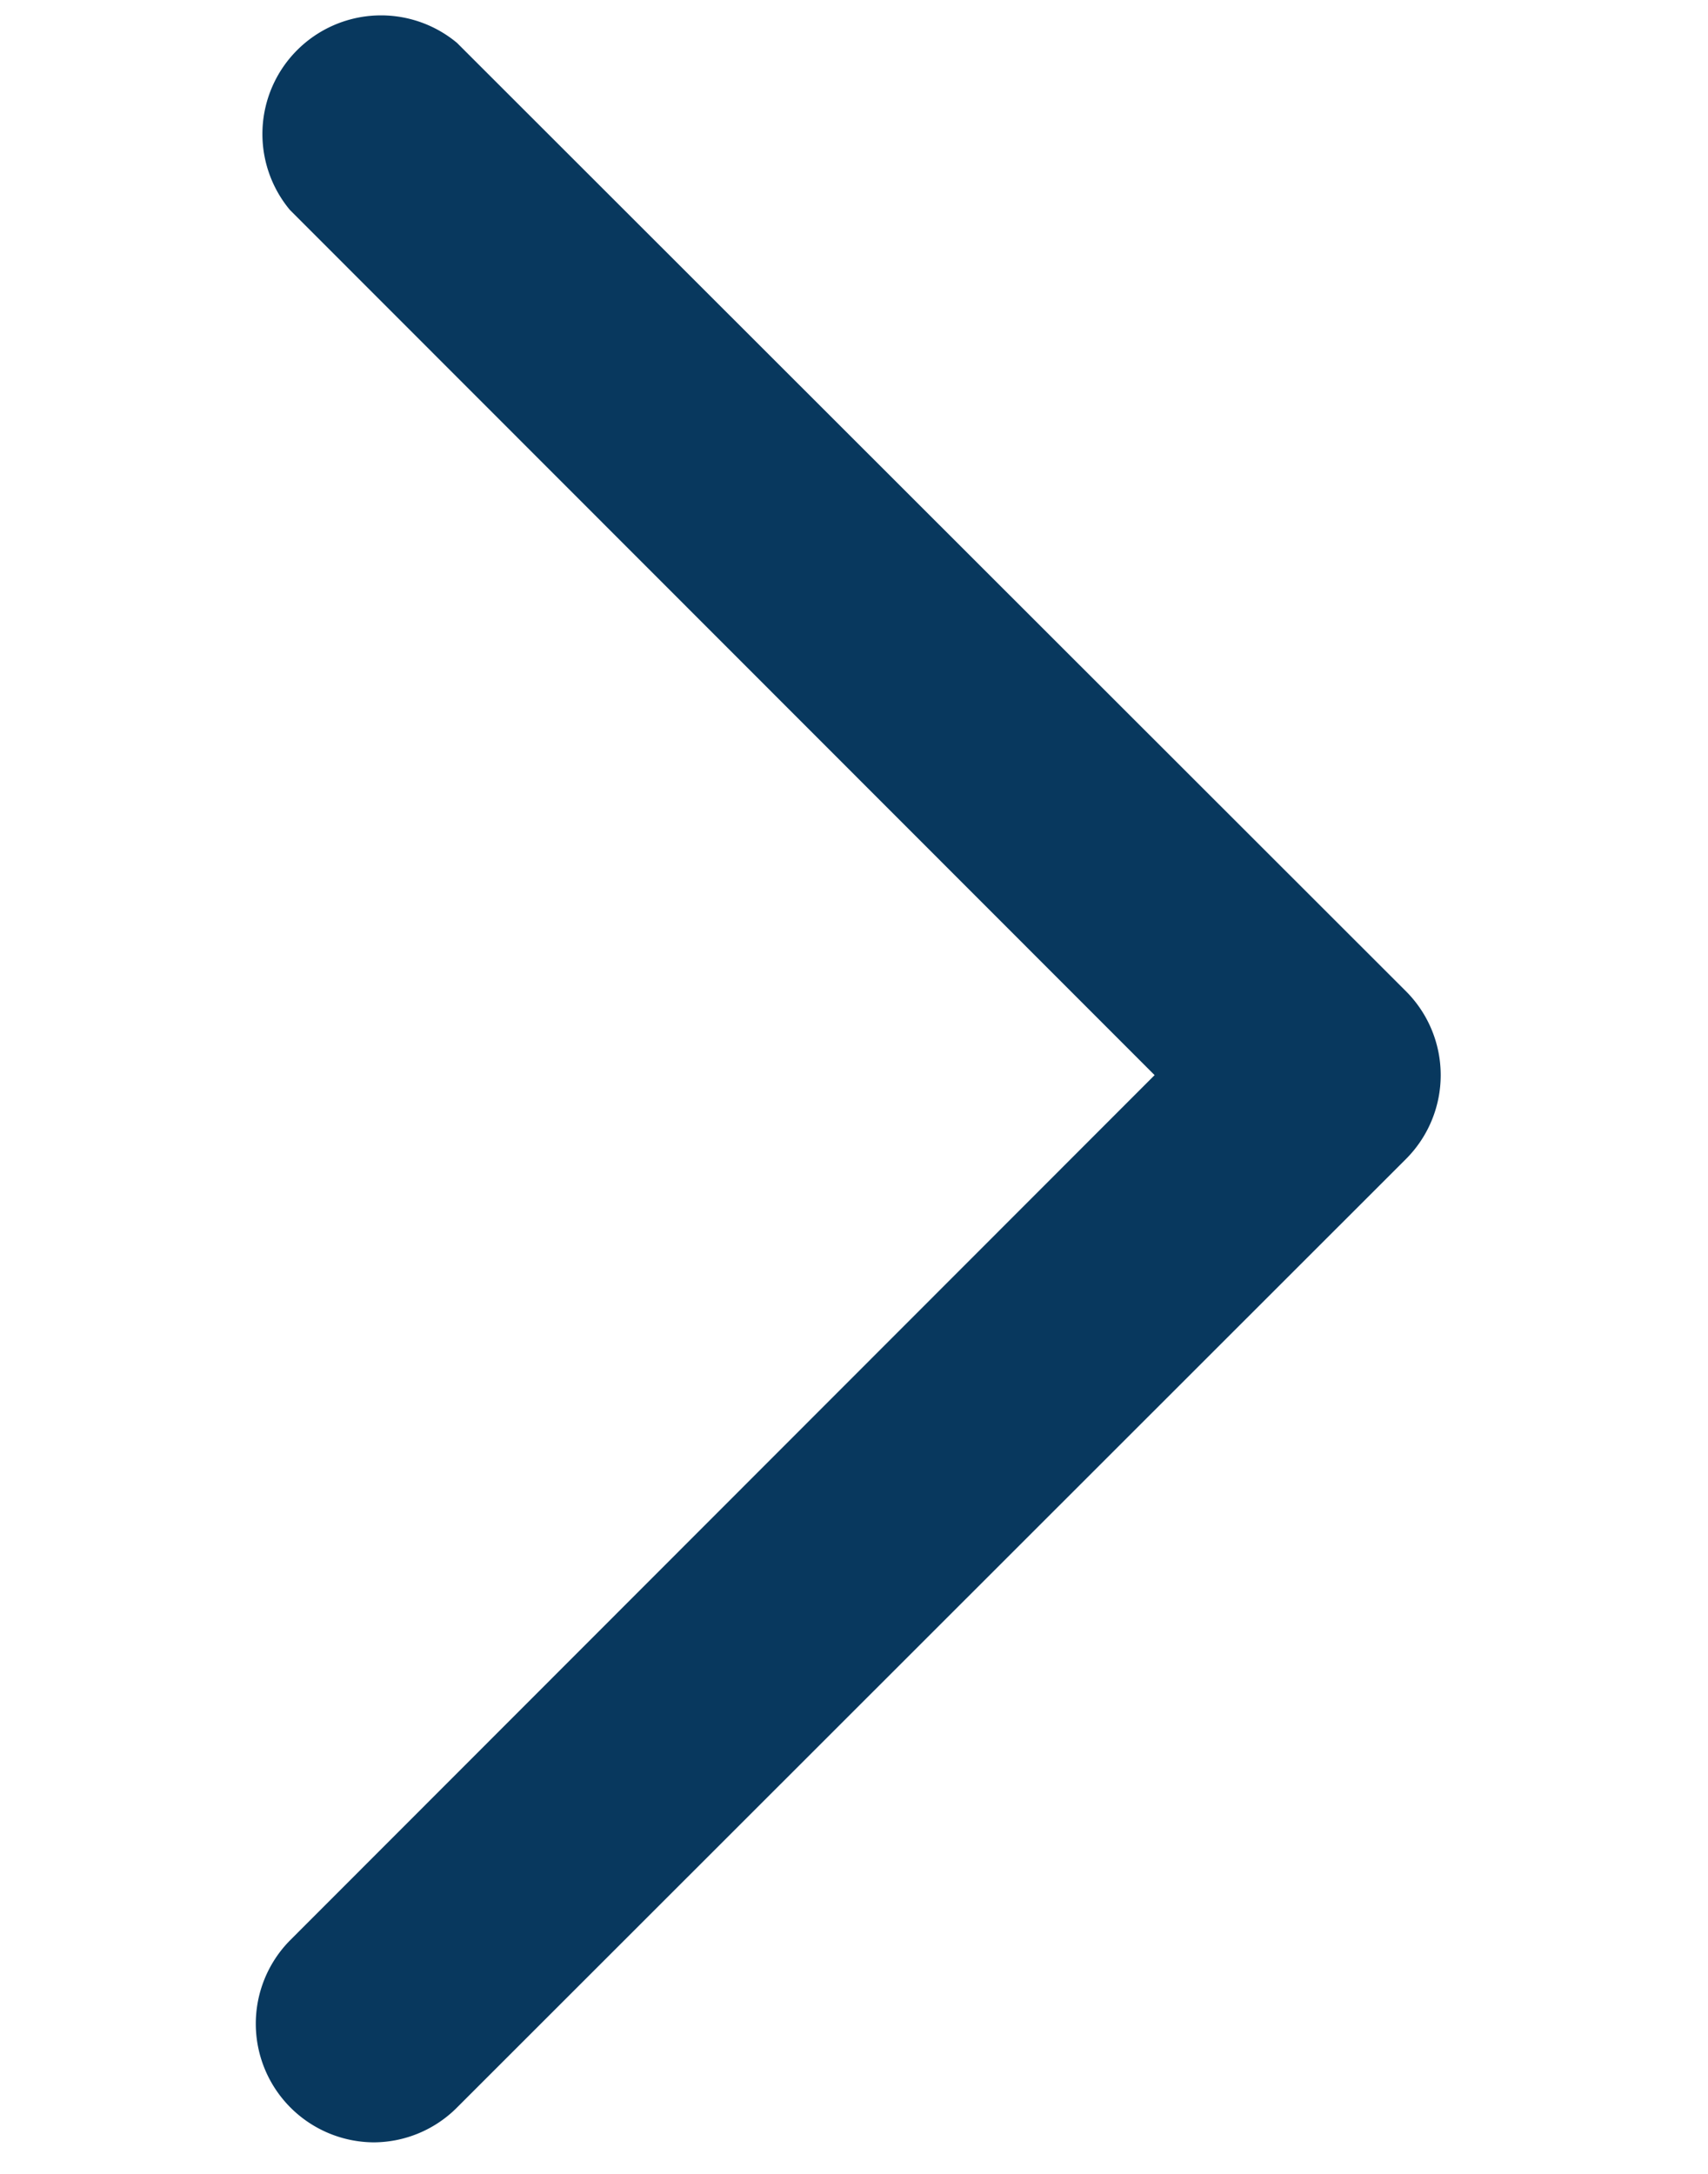 <svg xmlns="http://www.w3.org/2000/svg" xmlns:xlink="http://www.w3.org/1999/xlink" width="11" height="14" viewBox="0 0 11 14">
  <defs>
    <clipPath id="clip-path">
      <rect id="長方形_2110" data-name="長方形 2110" width="14" height="11" transform="translate(-0.152 0.078)" fill="none" stroke="#707070" stroke-width="1"/>
    </clipPath>
  </defs>
  <g id="マスクグループ_3296" data-name="マスクグループ 3296" transform="translate(-0.078 13.848) rotate(-90)" clip-path="url(#clip-path)">
    <path id="_125025d6-7da0-4d3e-af5c-2f751fe92700" data-name="125025d6-7da0-4d3e-af5c-2f751fe92700" d="M.764,13.745a.764.764,0,0,1-.54-1.3L5.793,6.872.224,1.3A.764.764,0,0,1,1.3.224L7.412,6.332a.764.764,0,0,1,0,1.08L1.3,13.521A.761.761,0,0,1,.764,13.745Z" transform="translate(13.796 1.721) rotate(90)" fill="#08385e"/>
  </g>
</svg>
